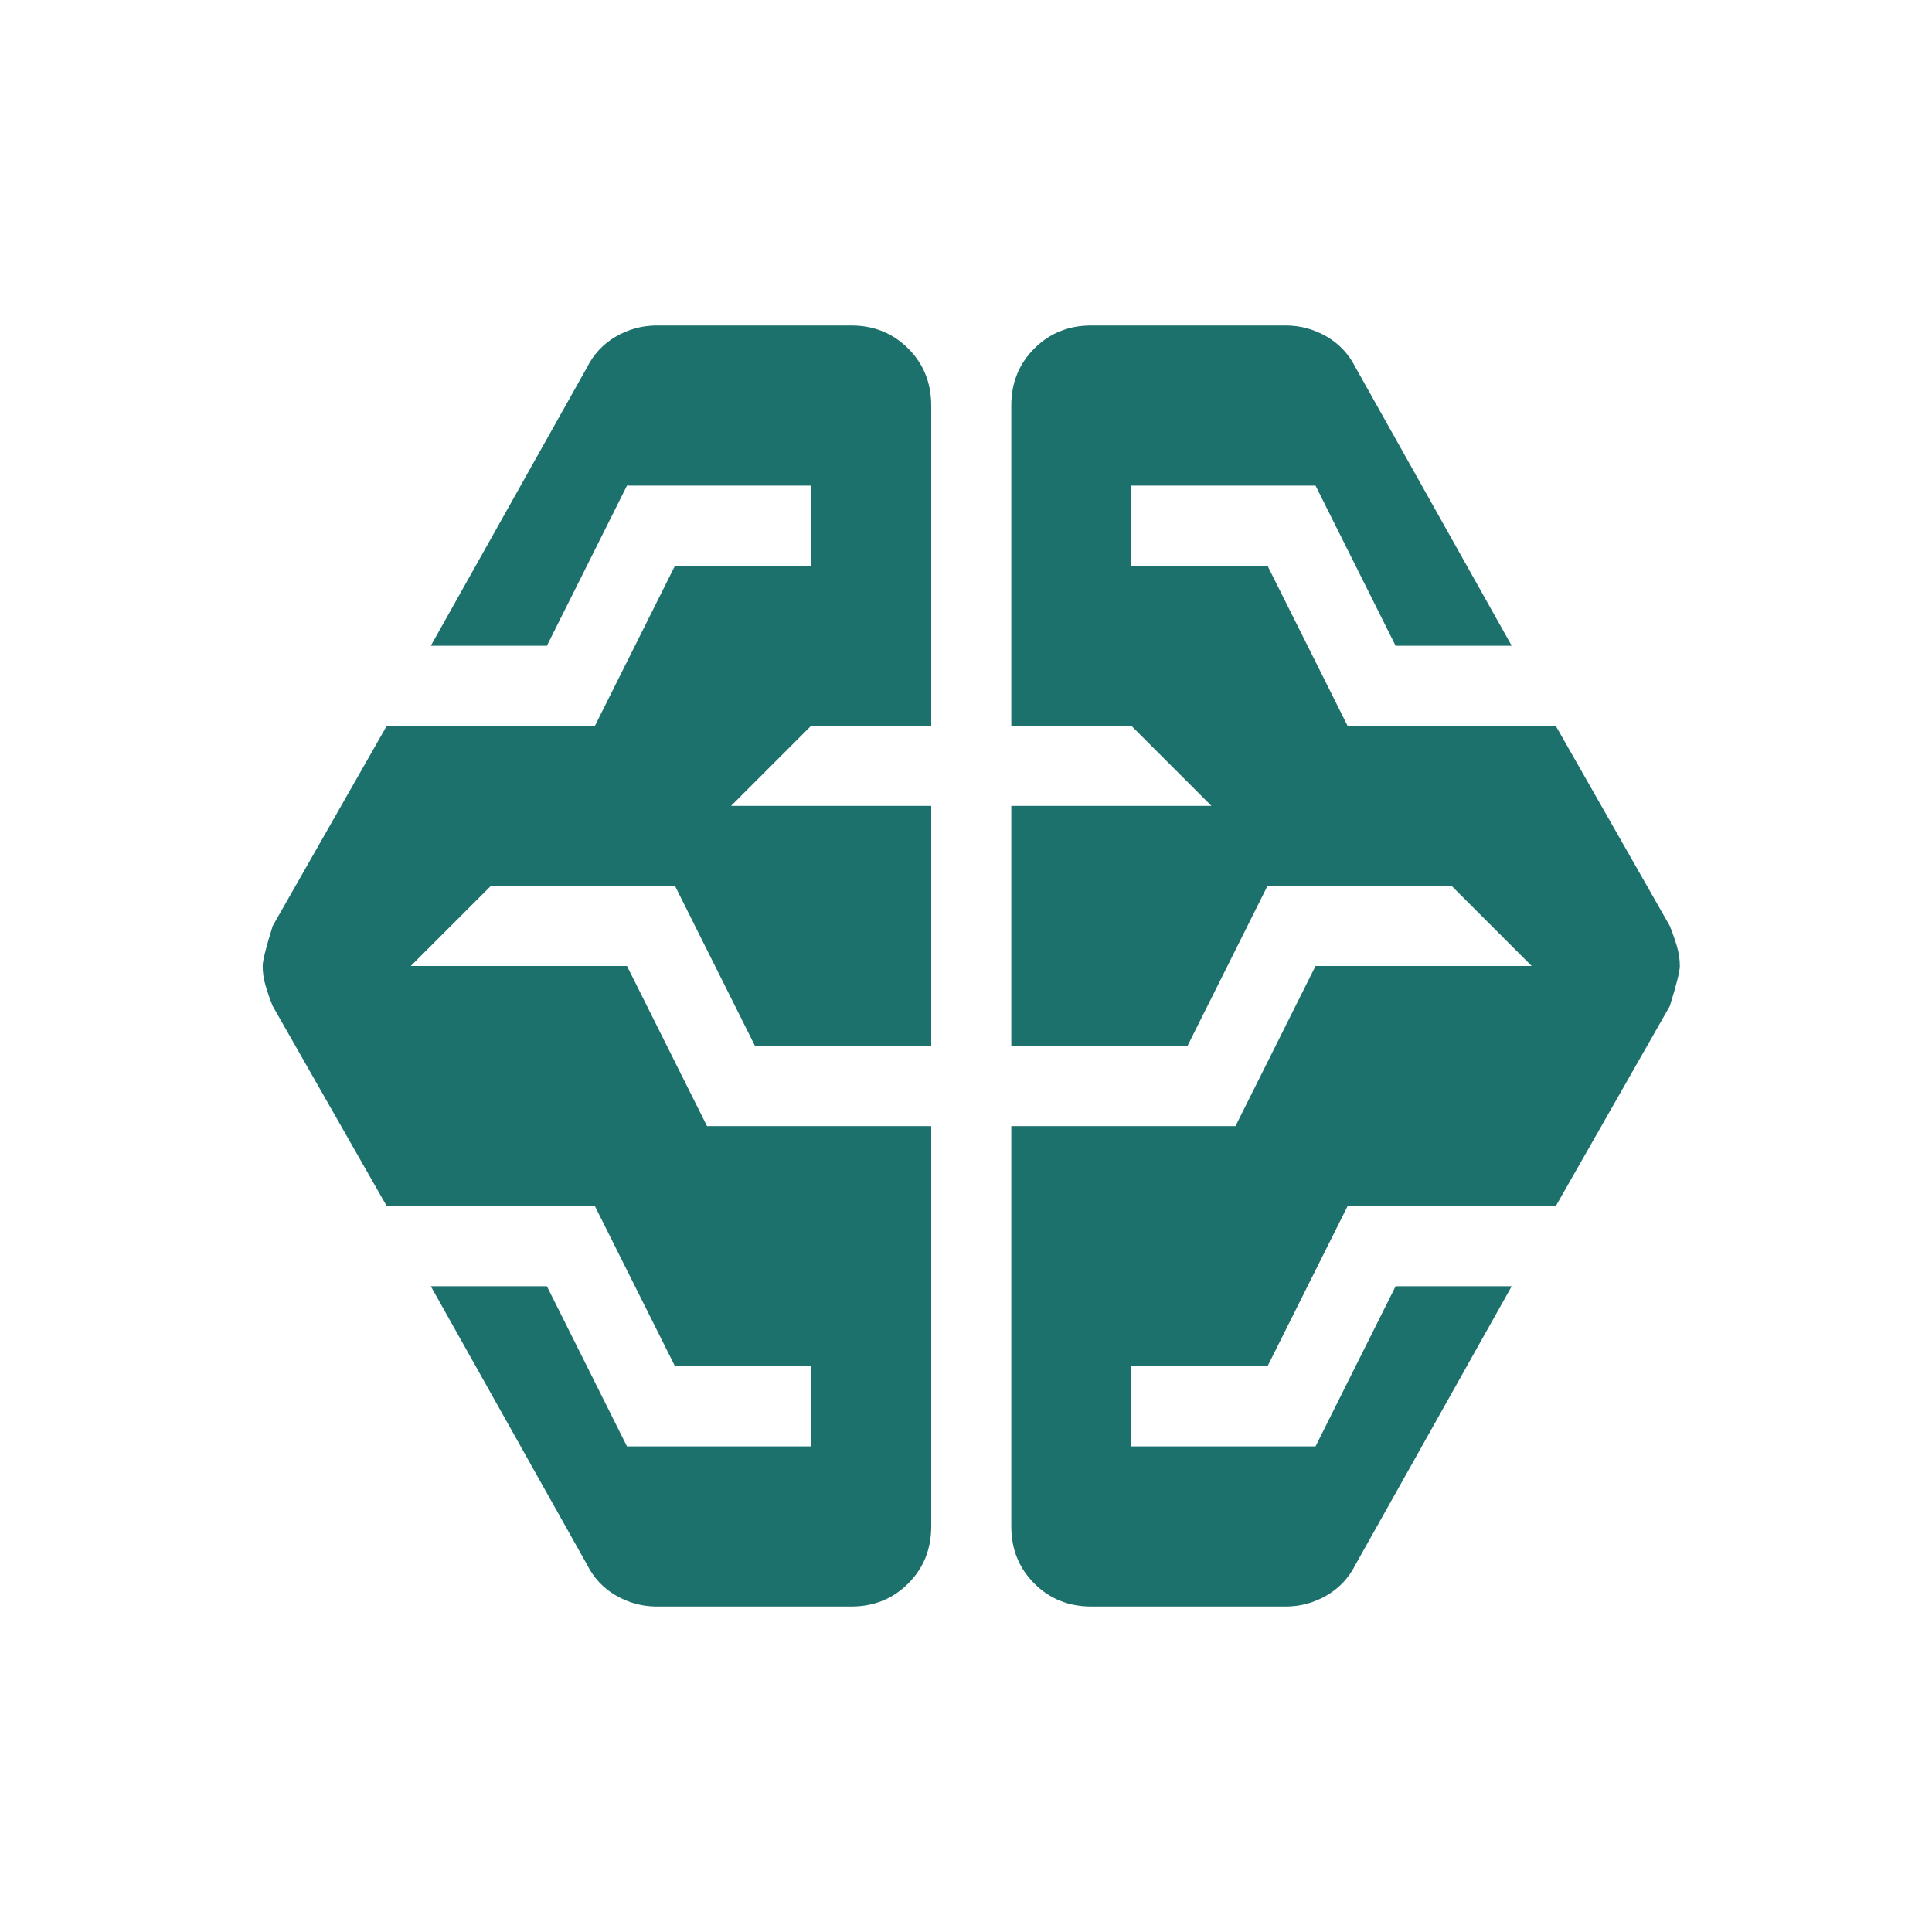 <svg xmlns="http://www.w3.org/2000/svg" width="120" height="120" viewBox="0 0 120 120" fill="none"><path d="M40.807 99.784C39.896 99.784 39.046 99.556 38.259 99.1C37.471 98.644 36.87 98.002 36.456 97.173L26.759 79.892H33.969L38.943 89.838H50.38V84.865H41.926L36.953 74.919H24.023L16.937 62.487C16.771 62.072 16.626 61.658 16.502 61.243C16.378 60.829 16.315 60.414 16.315 60C16.315 59.669 16.523 58.84 16.937 57.514L24.023 45.081H36.953L41.926 35.135H50.38V30.162H38.943L33.969 40.108H26.759L36.456 22.827C36.87 21.998 37.471 21.356 38.259 20.9C39.046 20.444 39.896 20.216 40.807 20.216H52.867C54.276 20.216 55.457 20.693 56.41 21.646C57.363 22.599 57.84 23.78 57.84 25.189V45.081H50.38L45.407 50.054H57.84V64.973H46.899L41.926 55.027H30.488L25.515 60H38.943L43.915 69.946H57.84V94.811C57.84 96.22 57.363 97.401 56.41 98.354C55.457 99.307 54.276 99.784 52.867 99.784H40.807ZM67.786 99.784C66.377 99.784 65.196 99.307 64.243 98.354C63.289 97.401 62.813 96.22 62.813 94.811V69.946H76.737L81.71 60H95.137L90.164 55.027H78.726L73.753 64.973H62.813V50.054H75.245L70.272 45.081H62.813V25.189C62.813 23.78 63.289 22.599 64.243 21.646C65.196 20.693 66.377 20.216 67.786 20.216H79.845C80.757 20.216 81.606 20.444 82.394 20.9C83.181 21.356 83.782 21.998 84.197 22.827L93.894 40.108H86.683L81.71 30.162H70.272V35.135H78.726L83.699 45.081H96.629L103.715 57.514C103.881 57.928 104.026 58.342 104.151 58.757C104.275 59.171 104.337 59.586 104.337 60C104.337 60.332 104.13 61.16 103.715 62.487L96.629 74.919H83.699L78.726 84.865H70.272V89.838H81.71L86.683 79.892H93.894L84.197 97.173C83.782 98.002 83.181 98.644 82.394 99.1C81.606 99.556 80.757 99.784 79.845 99.784H67.786Z" fill="#1C716C"></path></svg>